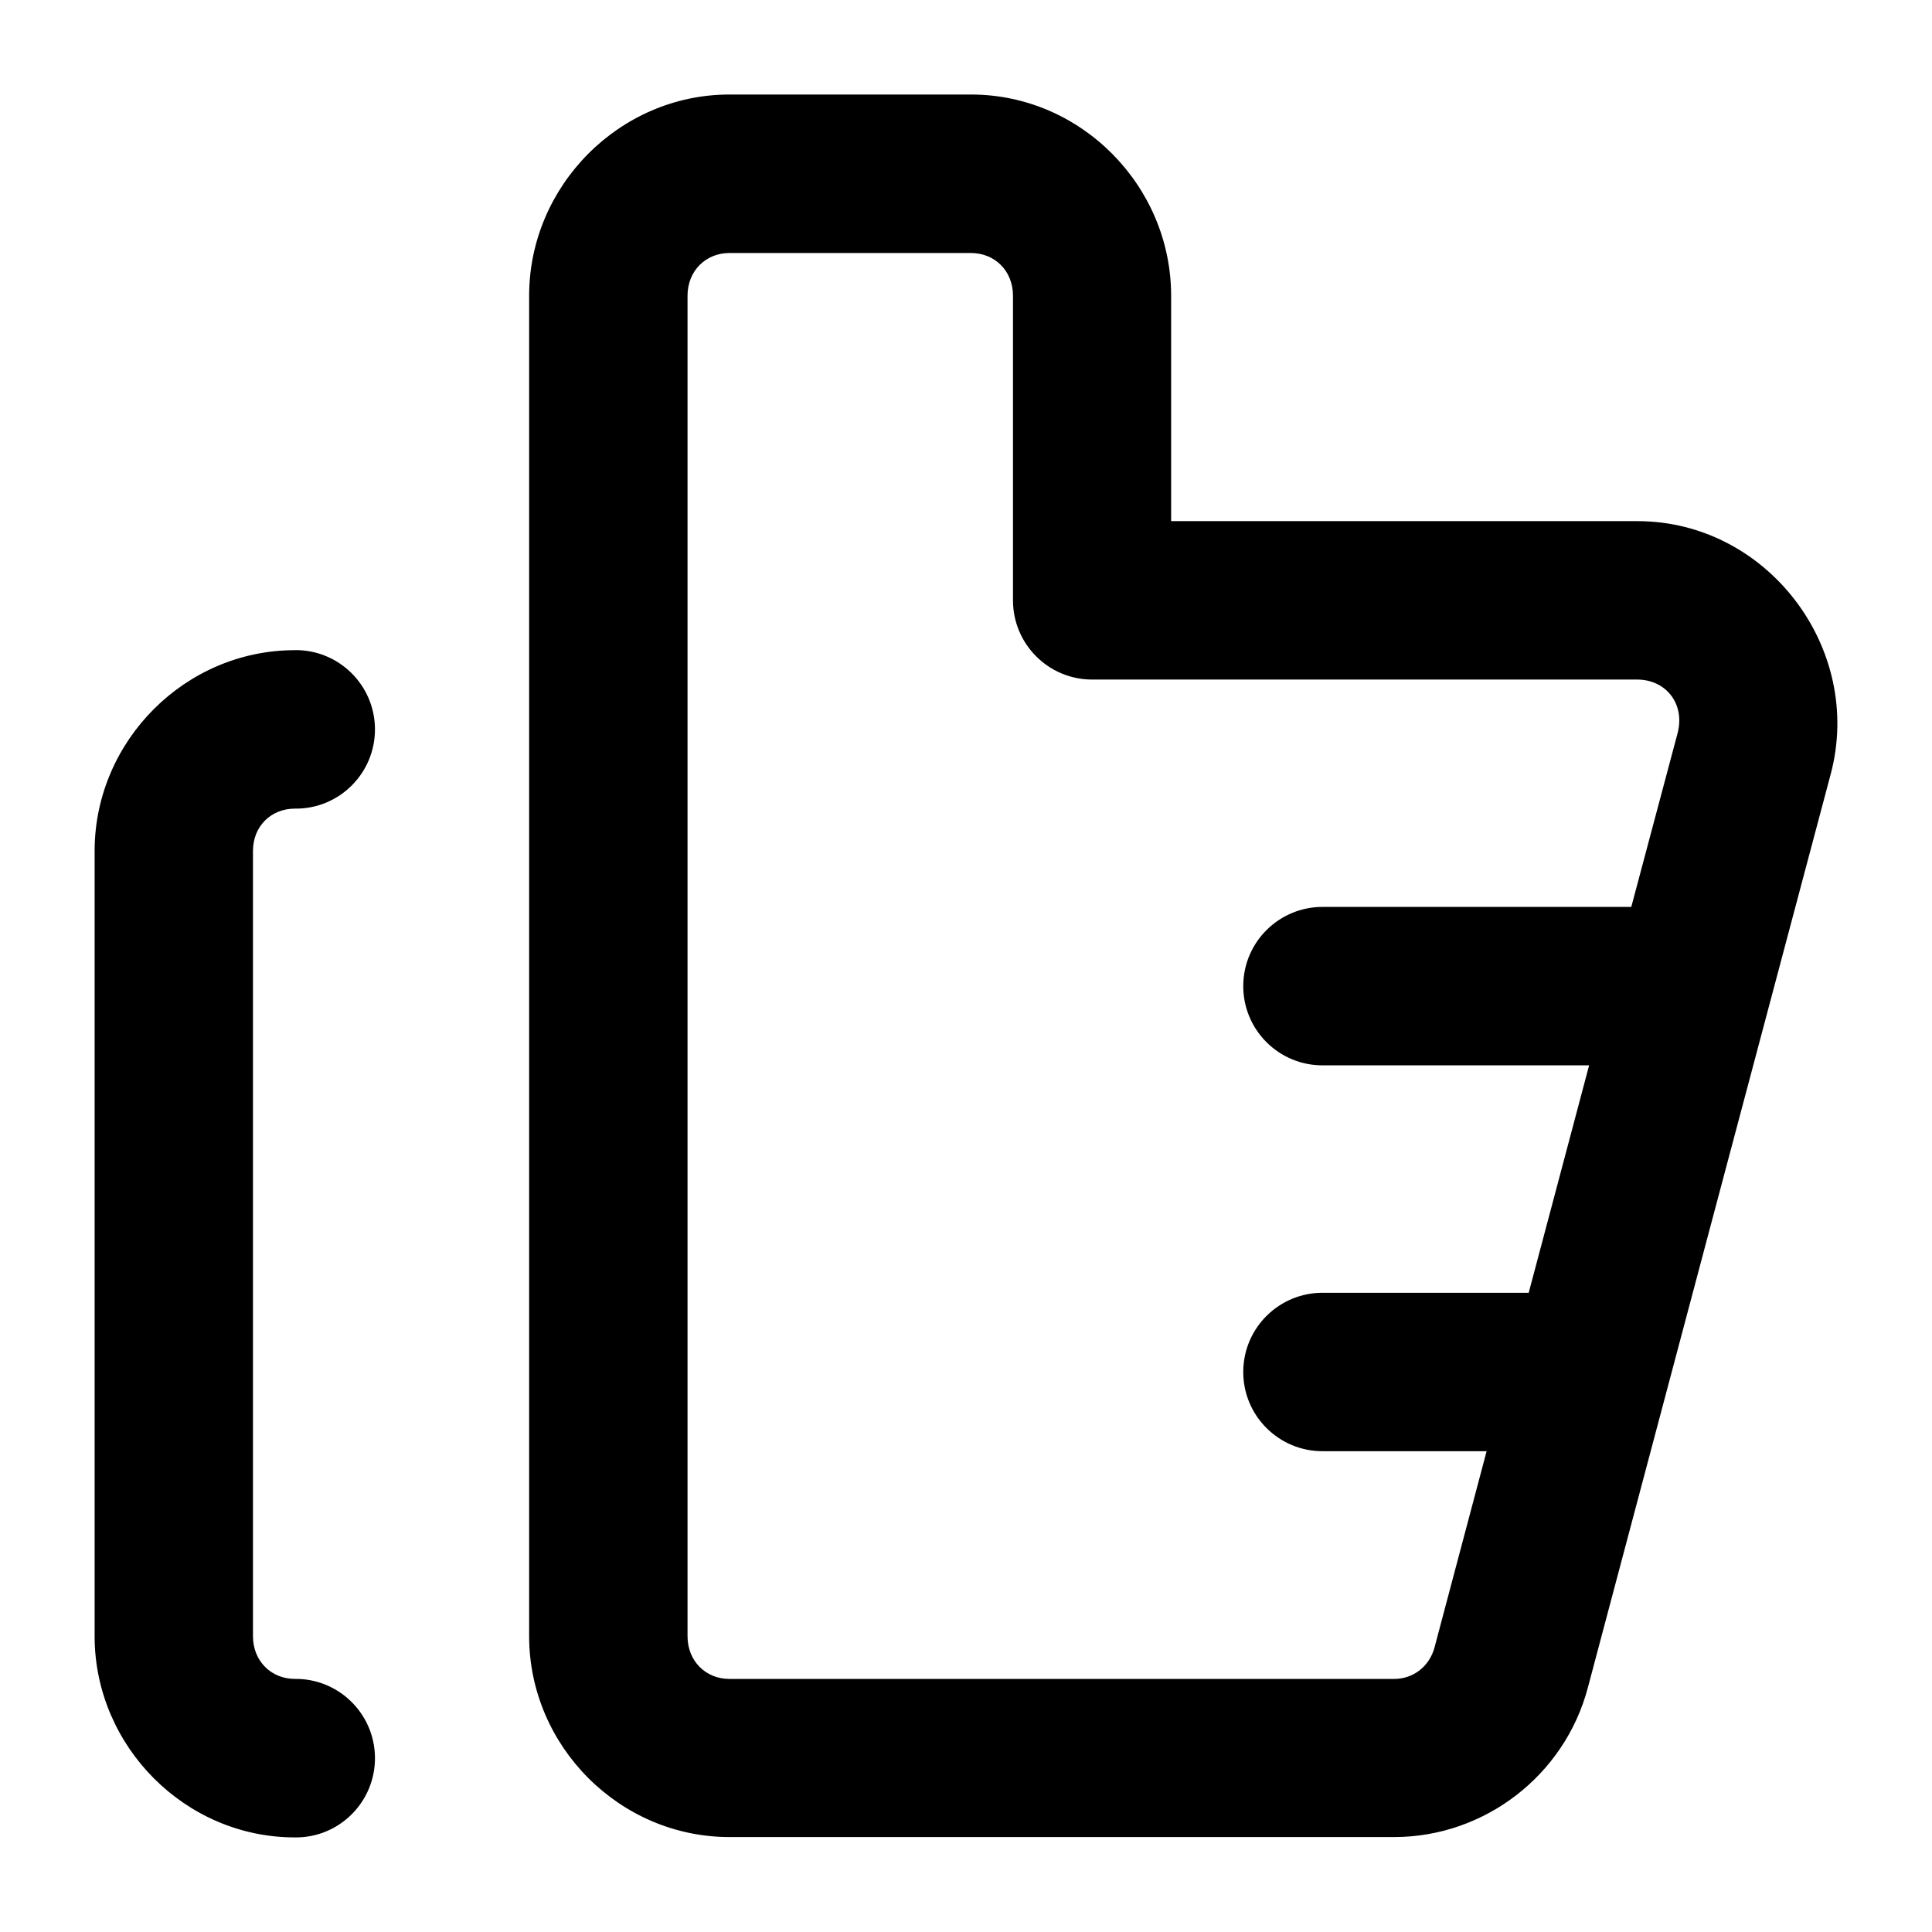 <?xml version="1.0" encoding="UTF-8"?>
<!-- Uploaded to: ICON Repo, www.svgrepo.com, Generator: ICON Repo Mixer Tools -->
<svg fill="#000000" width="800px" height="800px" version="1.1" viewBox="144 144 512 512" xmlns="http://www.w3.org/2000/svg">
 <path d="m337.3 169.05c-29.129 0.004-53.07 24.23-53.074 53.32v355.25c0.004 29.09 23.945 53.215 53.074 53.219h176.18c23.973-0.004 45.141-16.367 51.293-39.504 21.449-80.738 42.902-161.48 64.391-242.21 8.832-33.25-16.766-67.008-51.211-67.016h-123.59v-59.738c-0.004-29.09-23.863-53.32-52.992-53.32zm0 42.004h64.062c6.262 0 11.09 4.734 11.09 11.316v80.73c0 11.598 9.395 20.992 20.992 20.992h144.42c7.688 0.004 12.766 6.5 10.699 14.27l-12.258 45.98h-81.59c-11.57-0.117-21.066 9.113-21.238 20.684-0.176 11.809 9.426 21.438 21.238 21.301h70.418l-16.012 60.27h-54.406c-11.57-0.117-21.066 9.113-21.238 20.684-0.176 11.809 9.426 21.438 21.238 21.301h43.254l-13.797 51.969c-1.355 5.098-5.672 8.383-10.699 8.383h-176.18c-6.262 0-11.09-4.734-11.09-11.316v-355.25c0-6.582 4.828-11.316 11.09-11.316zm-115.17 105.25c-28.992 0.004-52.824 23.902-53.055 52.809v208.91c0.23 28.906 24.062 52.906 53.055 52.91 11.809 0.16 21.41-9.488 21.238-21.301-0.172-11.57-9.668-20.84-21.238-20.707-6.262 0-11.09-4.734-11.09-11.316v-208.1c0-6.582 4.828-11.211 11.09-11.215 11.809 0.16 21.41-9.488 21.238-21.301-0.172-11.57-9.668-20.84-21.238-20.707z"/>
</svg>